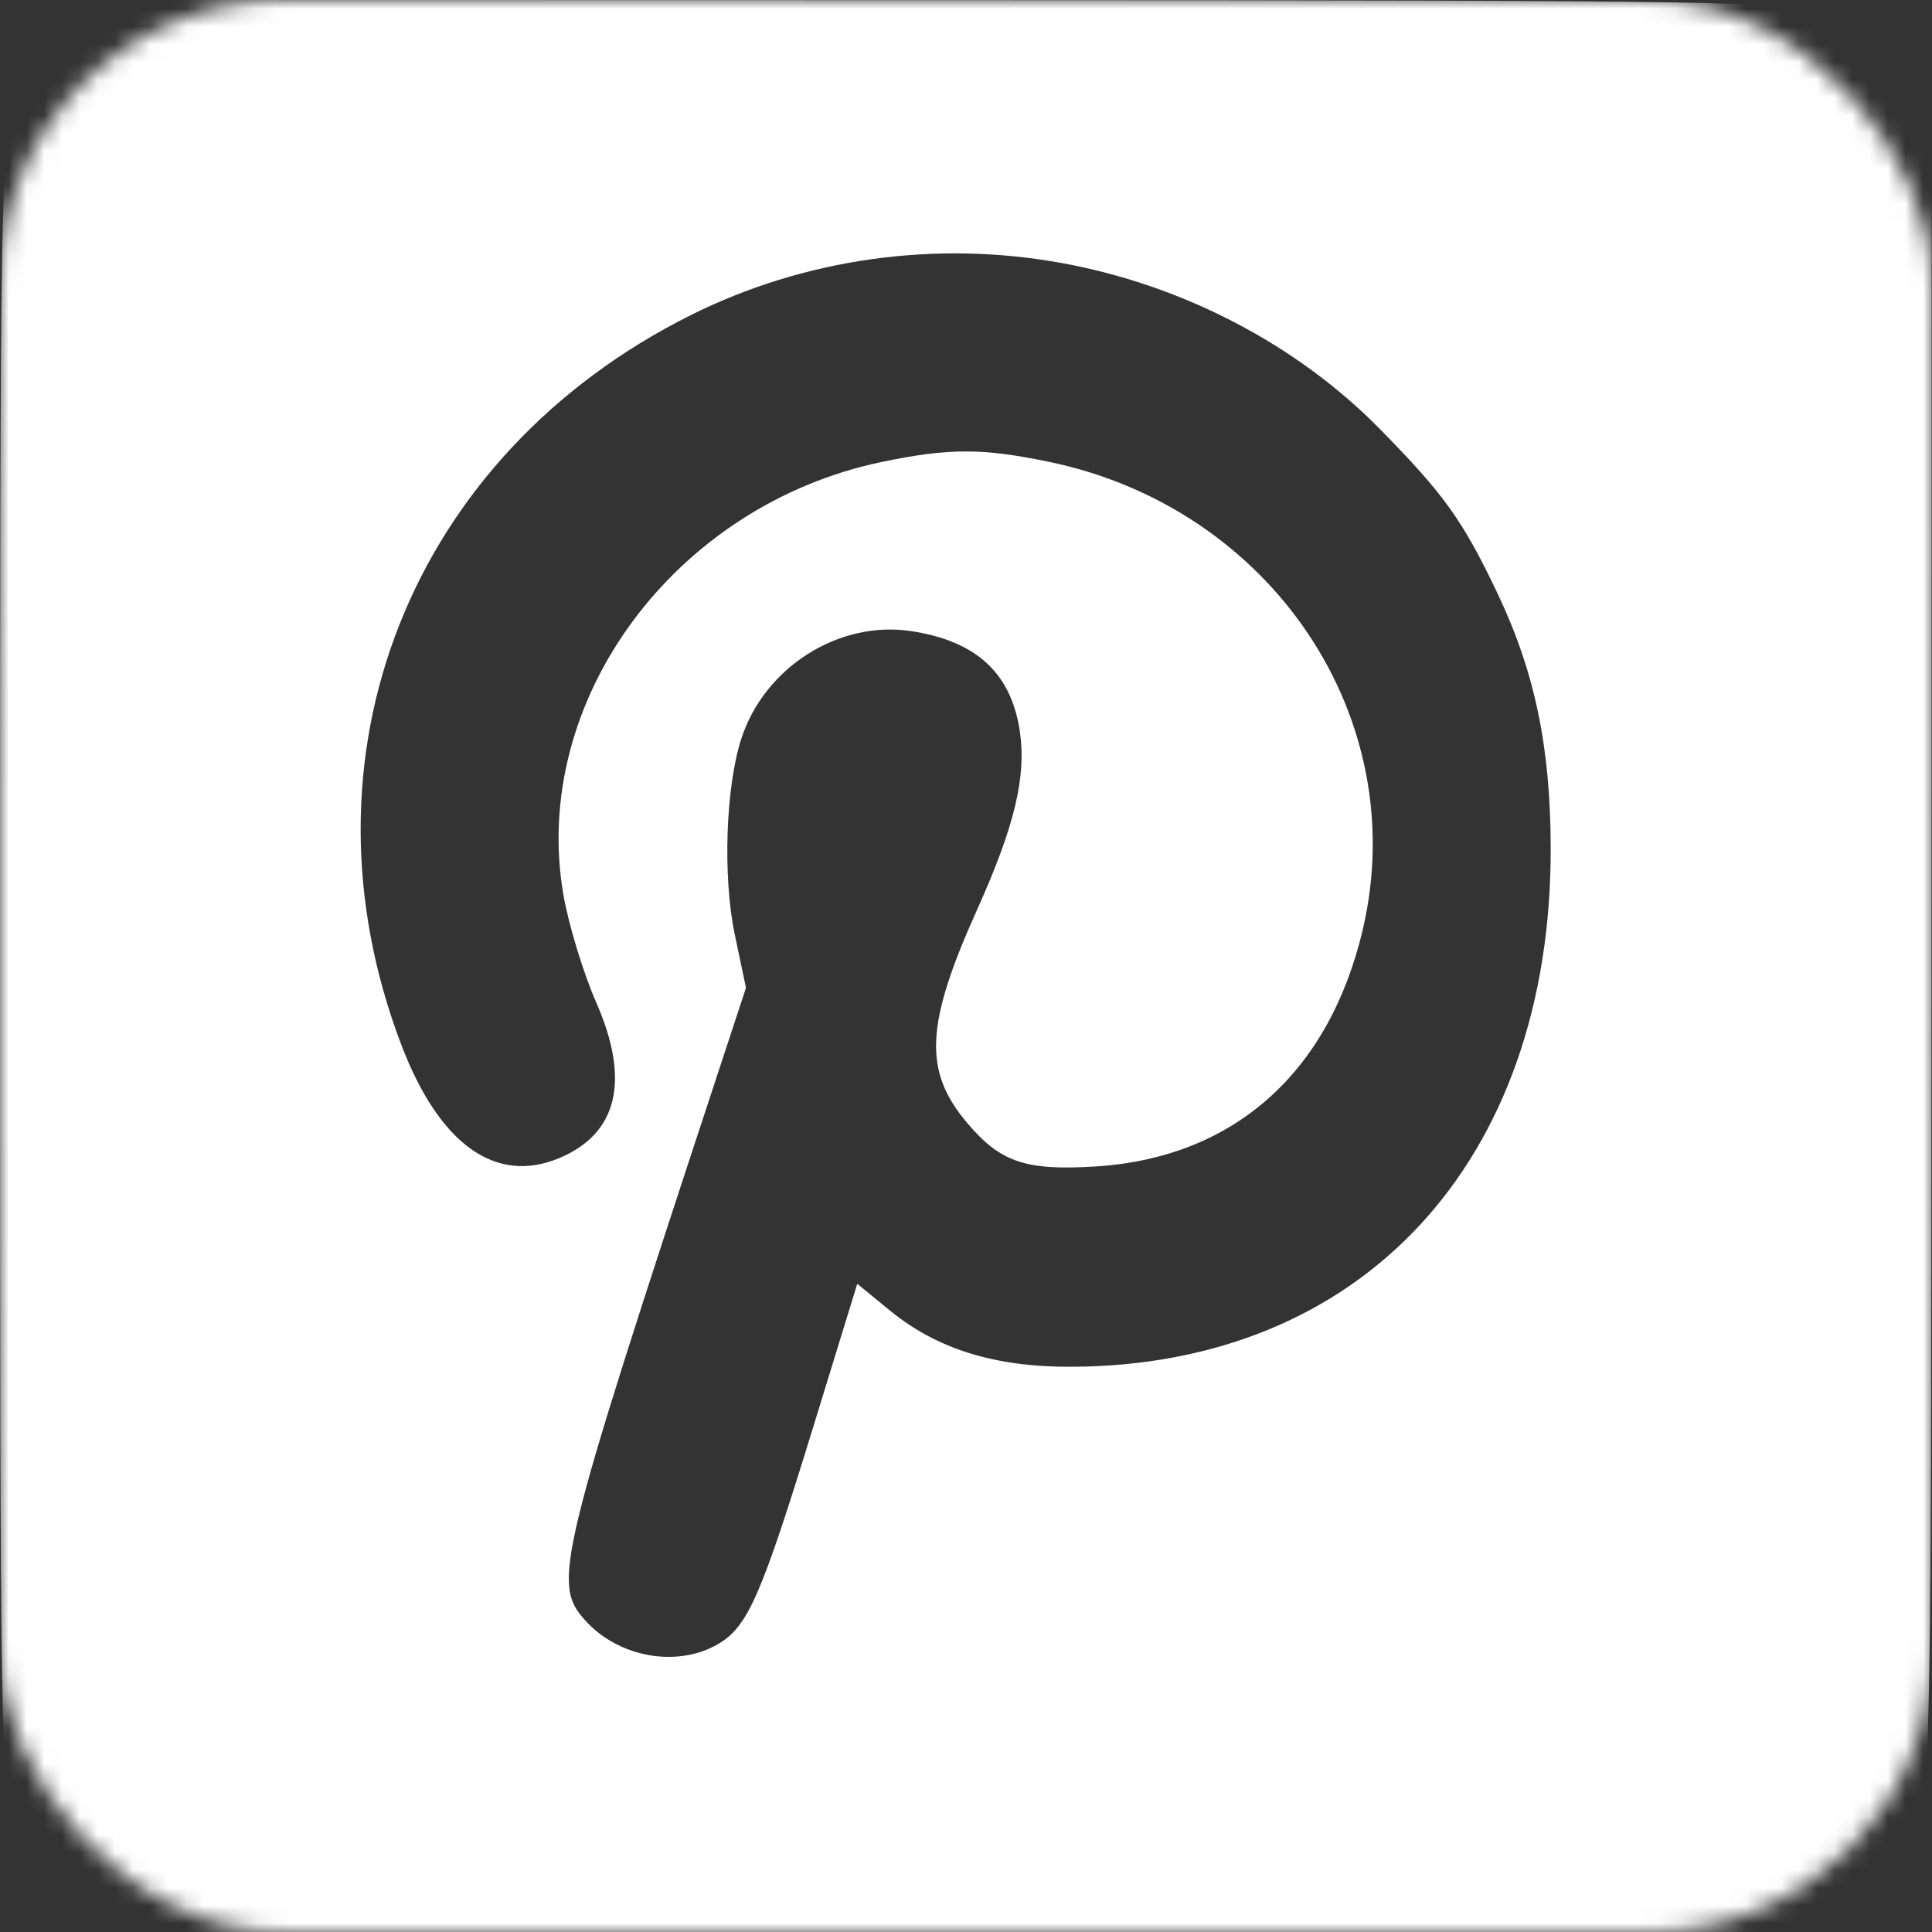 <?xml version="1.0" encoding="UTF-8"?> <svg xmlns="http://www.w3.org/2000/svg" width="109" height="109" viewBox="0 0 109 109" fill="none"><rect x="0" y="0" width="109" height="109" fill="#333333" stroke="none"/><mask id="mask0_38_82" style="mask-type:alpha" maskUnits="userSpaceOnUse" x="0" y="0" width="109" height="109"><rect width="109" height="109" rx="16" fill="#D9D9D9"></rect></mask><g mask="url(#mask0_38_82)"><path fill-rule="evenodd" clip-rule="evenodd" d="M6.107 1.111C3.632 2.344 1.967 4.086 0.785 6.678C0.041 8.311 0 10.806 0 54.5C0 98.194 0.041 100.689 0.785 102.322C1.967 104.914 3.632 106.656 6.107 107.889L8.336 109H54.481H100.626L102.855 107.889C105.33 106.656 106.995 104.914 108.177 102.322C108.921 100.689 108.963 98.181 108.972 54.477L108.981 8.355L107.87 6.126C106.637 3.651 104.895 1.986 102.303 0.804C100.67 0.06 98.162 0.019 54.458 0.009L8.336 0L6.107 1.111ZM59.866 14.833C66.711 16.072 73.154 19.429 77.844 24.198C81.479 27.896 82.521 29.35 84.469 33.44C86.586 37.885 87.473 42.109 87.488 47.822C87.534 65.524 76.847 77.077 60.394 77.111C56.101 77.12 52.854 76.107 50.197 73.93L48.365 72.429L45.889 80.483C42.947 90.046 42.198 91.76 40.529 92.746C38.234 94.102 34.918 93.522 33.028 91.433C31.134 89.34 31.435 88.092 40.446 60.716L42.087 55.731L41.459 52.746C40.769 49.473 40.937 44.409 41.825 41.672C43.136 37.638 47.334 34.983 51.42 35.608C55.084 36.169 57.044 37.974 57.534 41.24C57.918 43.805 57.247 46.611 55.122 51.332C52.211 57.798 52.086 60.407 54.549 63.334C56.43 65.57 57.856 66.057 61.806 65.81C69.581 65.325 74.974 60.549 76.881 52.462C79.694 40.53 71.771 28.688 59.22 26.064C55.428 25.272 53.534 25.272 49.742 26.064C38.034 28.512 29.911 39.546 31.782 50.46C32.072 52.148 32.907 54.893 33.639 56.56C35.569 60.956 34.852 63.959 31.544 65.341C27.972 66.834 24.799 64.57 22.664 59.004C16.409 42.697 23.139 25.685 38.971 17.78C45.366 14.588 52.756 13.545 59.866 14.833Z" fill="white"></path></g></svg> 